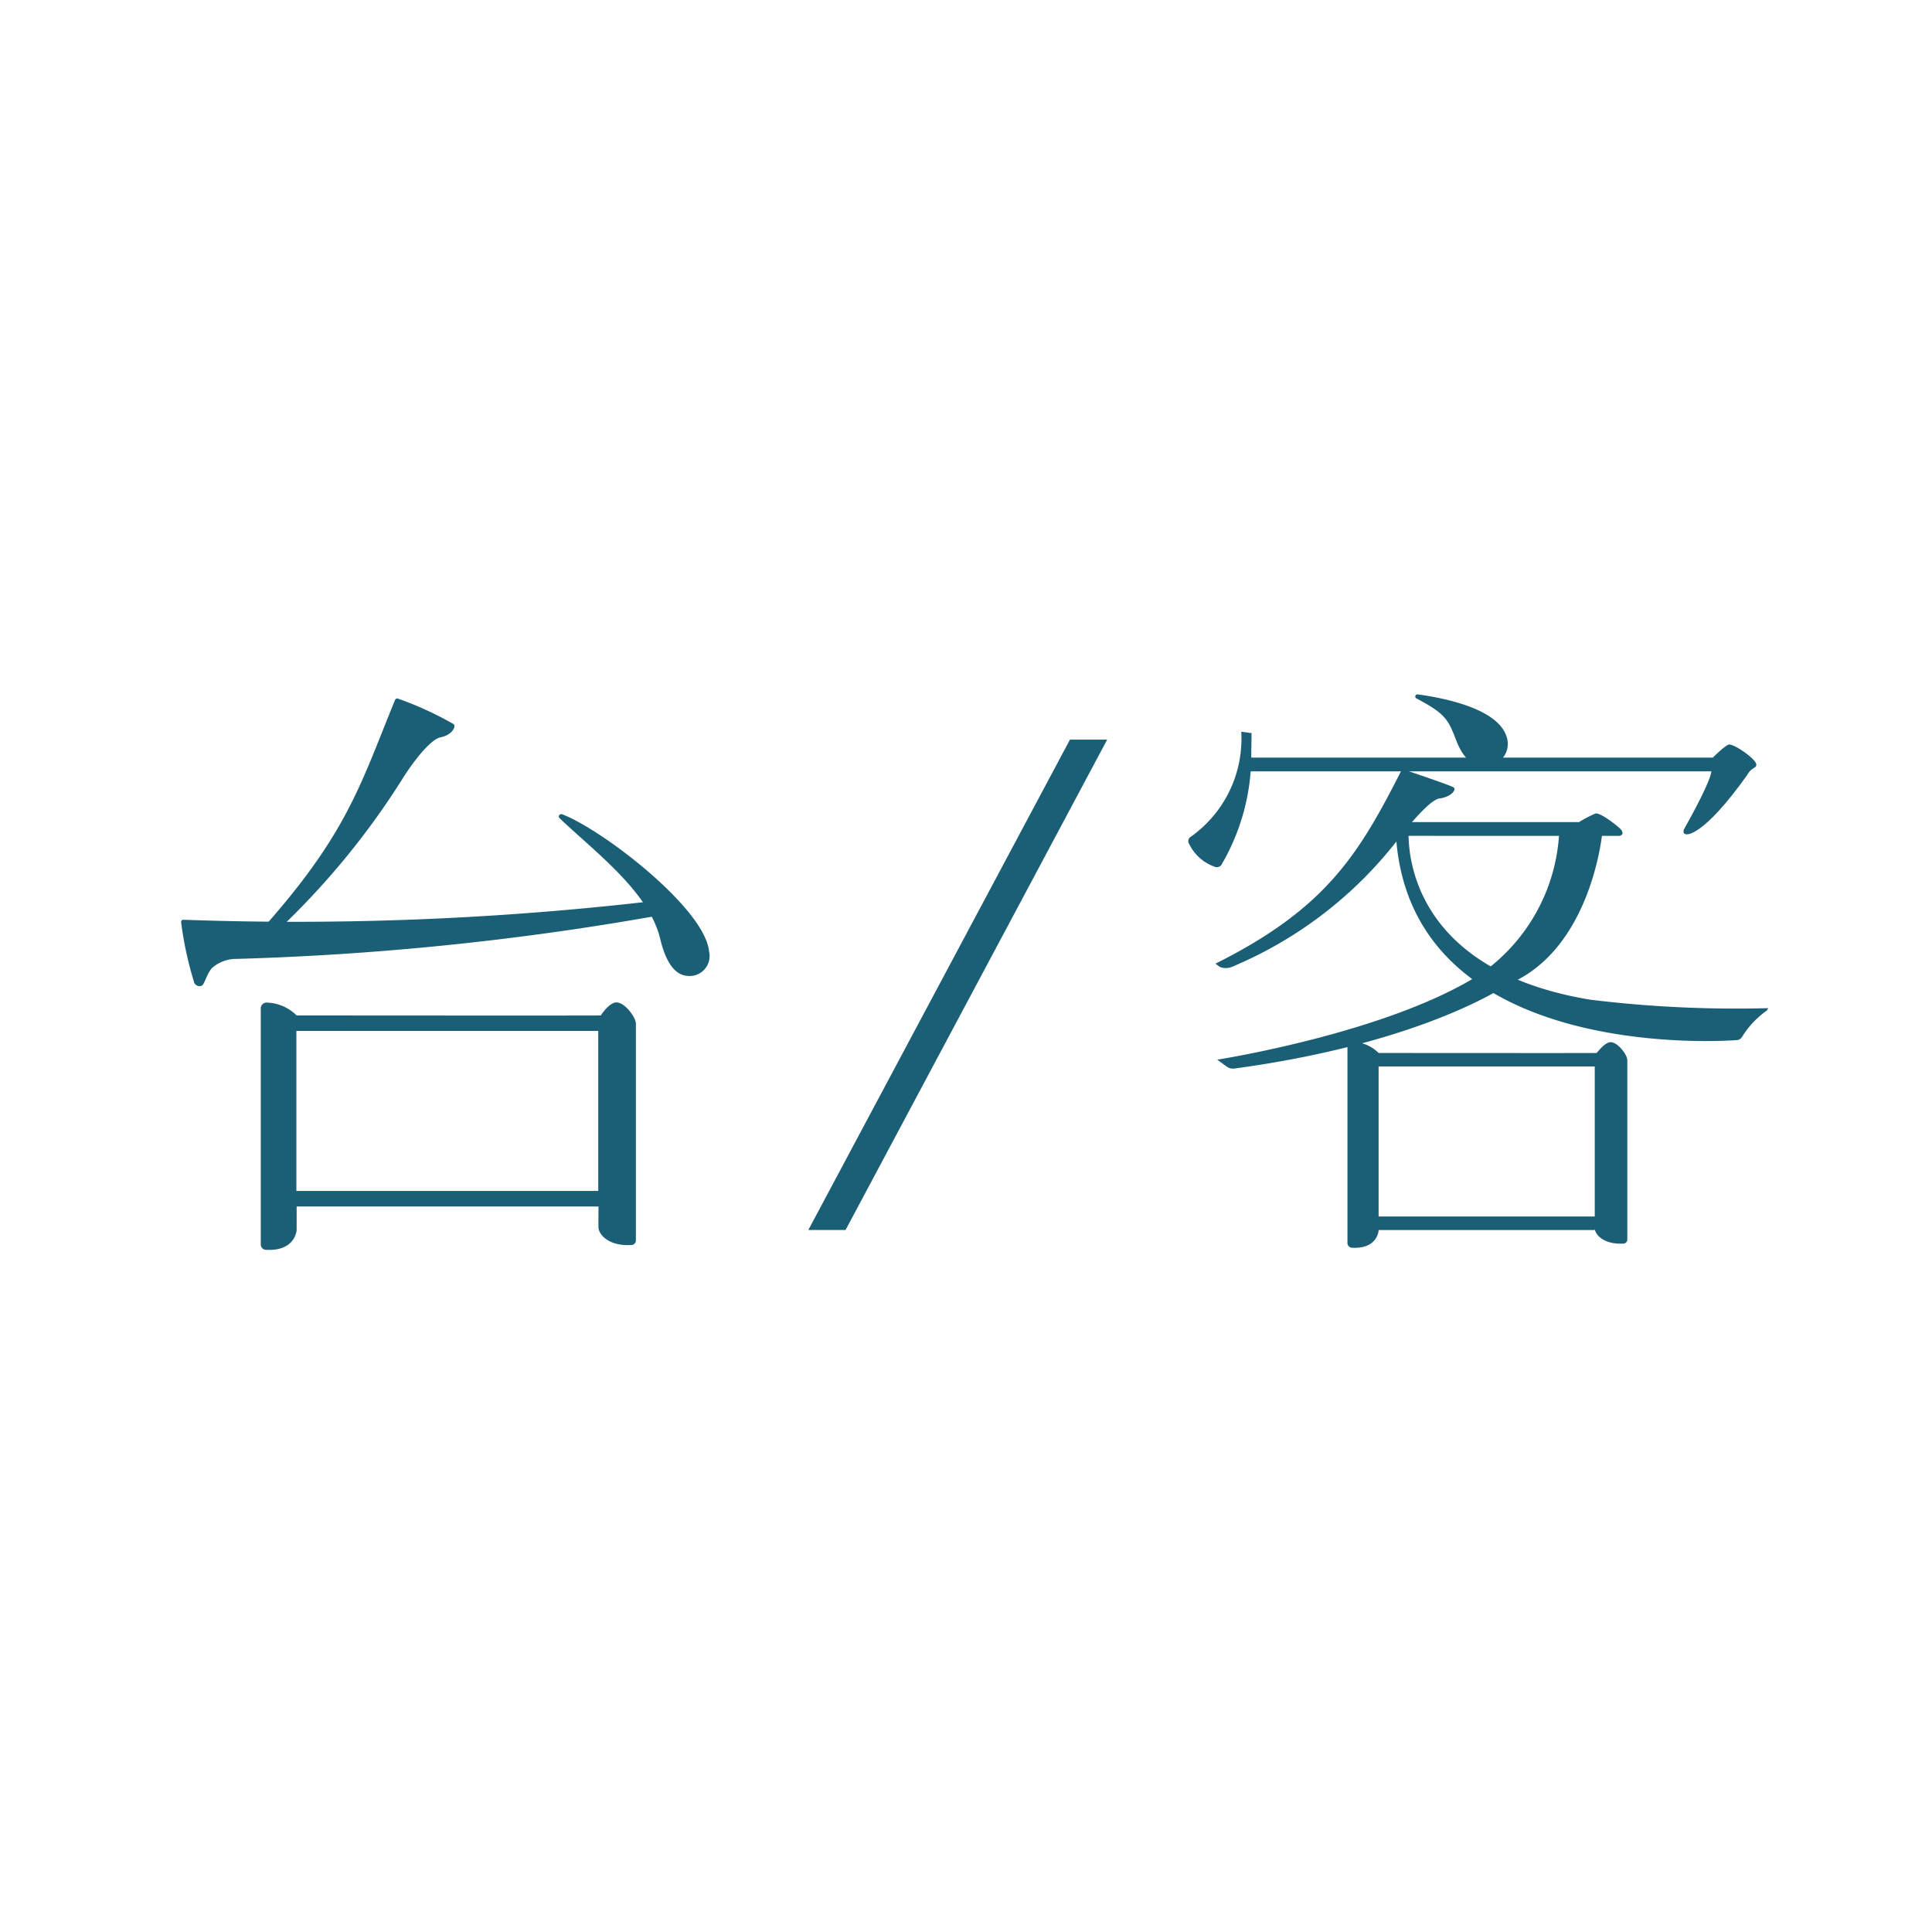 <svg xmlns="http://www.w3.org/2000/svg" width="64" height="64" viewBox="0 0 64 64">
  <g id="Group_4002" data-name="Group 4002" transform="translate(19962 23052)">
    <rect id="Rectangle_257" data-name="Rectangle 257" width="64" height="64" transform="translate(-19962 -23052)" fill="#fff"/>
    <g id="Group_4072" data-name="Group 4072" transform="translate(-19956 -23029.027)">
      <path id="Path_716" data-name="Path 716" d="M142.075,17.335s-.354,3.881-3.127,5.022c0,0-2.732,1.931-9.058,2.79a.35.35,0,0,1-.253-.063l-.317-.231s5.694-.889,8.738-2.849a6.088,6.088,0,0,0,2.589-4.669s1.429-.006,1.427,0" transform="translate(-94.997 -12.723)" fill="#1b5f77"/>
      <path id="Path_717" data-name="Path 717" d="M151.569,16.466c.2,8.033,11.327,7.1,11.327,7.1.124-.02.158-.121.222-.212a3.007,3.007,0,0,1,.754-.767s.048-.089.049-.078a39.671,39.671,0,0,1-5.9-.28c-6.565-1.088-6.008-5.759-6.008-5.759" transform="translate(-111.341 -12.086)" fill="#1b5f77"/>
      <path id="Path_720" data-name="Path 720" d="M154.073.206a.072.072,0,0,1,.045-.134c.887.123,2.7.475,2.957,1.444a.739.739,0,0,1-.545.916c-.357.092-.816-.008-1.134-.828-.268-.692-.341-.882-1.324-1.4" transform="translate(-113.154 -0.043)" fill="#1b5f77"/>
      <path id="Path_732" data-name="Path 732" d="M136.976,10.044c.129.063-.061.322-.46.373-.377.049-1.324,1.291-1.32,1.29a13.572,13.572,0,0,1-5.53,4.278.544.544,0,0,1-.417.016l-.151-.113c3.664-1.827,4.748-3.624,6.152-6.384a.079.079,0,0,1,.094-.042c.294.1,1.485.5,1.631.582" transform="translate(-94.834 -6.939)" fill="#1b5f77"/>
      <path id="Path_737" data-name="Path 737" d="M158.911,15.676a.136.136,0,0,0,.133-.055c.025-.046-.013-.126-.055-.168-.126-.126-.657-.544-.829-.519a4.079,4.079,0,0,0-.549.286c-.293,0-3.374,0-5.747,0l-.324,0a.023.023,0,0,0-.02.032l.184.449a.047.047,0,0,0,.056.023.84.84,0,0,1,.317-.049Z" transform="translate(-111.304 -10.96)" fill="#1b5f77"/>
      <path id="Path_738" data-name="Path 738" d="M132.527,7.223h15.514s.05.216-.909,1.928c0,0-.063.149.09.157,0,0,.531.106,2-1.954.012-.017.034-.056.045-.074.125-.184.266-.161.266-.282,0-.169-.682-.661-.9-.666-.108,0-.543.435-.543.435s-14.448,0-15.548,0c0,0-.022.465-.012.455" transform="translate(-97.352 -4.643)" fill="#1b5f77"/>
      <path id="Path_739" data-name="Path 739" d="M126.814,9.146a.189.189,0,0,1-.232.068,1.484,1.484,0,0,1-.841-.754.166.166,0,0,1,.025-.218,3.98,3.98,0,0,0,1.7-3.5l.341.046s0,.295-.009.6a7.192,7.192,0,0,1-.986,3.758" transform="translate(-92.348 -3.476)" fill="#1b5f77"/>
      <path id="Path_741" data-name="Path 741" d="M154.3,43.451c-.183,0-.4.289-.463.357-.006.006-7.223,0-7.223,0a1.265,1.265,0,0,0-.848-.369.169.169,0,0,0-.184.167v6.5a.156.156,0,0,0,.139.153c.864.054.893-.569.893-.569v-.017h7.16s-.007-.074,0-.031c.033.213.326.517.96.48a.133.133,0,0,0,.119-.133V44.05c.006-.175-.315-.6-.553-.6m-.526,5.775h-7.16V44.255h7.16Z" transform="translate(-106.946 -31.9)" fill="#1b5f77"/>
      <path id="Path_744" data-name="Path 744" d="M79.518,21.964H78.285L86.952,5.72h1.233Z" transform="translate(-57.508 -4.192)" fill="#1b5f77"/>
      <path id="Path_745" data-name="Path 745" d="M21.727,38.52c-.225,0-.461.343-.524.432-.006.008-10.074,0-10.074,0a1.46,1.46,0,0,0-.976-.426.194.194,0,0,0-.212.192v7.821a.179.179,0,0,0,.16.176c.994.062,1.029-.656,1.029-.656v-.778h10s-.008.673,0,.722c.037.245.375.6,1.1.553a.153.153,0,0,0,.138-.154V39.23c.007-.2-.357-.71-.647-.71m-.6,6.245h-10v-5.3h10Z" transform="translate(-7.303 -28.287)" fill="#1b5f77"/>
      <path id="Path_746" data-name="Path 746" d="M15.706,26.421l-.232-.476a102.409,102.409,0,0,1-15.4.6A.072.072,0,0,0,0,26.623a11.617,11.617,0,0,0,.421,1.962.194.194,0,0,0,.255.149c.1-.034.153-.367.346-.589a1.228,1.228,0,0,1,.7-.3,95.2,95.2,0,0,0,13.982-1.42" transform="translate(0 -19.05)" fill="#1b5f77"/>
      <path id="Path_747" data-name="Path 747" d="M15.82,1.423c.137.045-.007.369-.4.445-.462.088-1.256,1.347-1.251,1.346A25.694,25.694,0,0,1,9.947,8.333a.76.76,0,0,1-.5.228L9.28,8.468C12.294,5.146,12.714,3.543,13.9.641a.081.081,0,0,1,.088-.057,11.29,11.29,0,0,1,1.836.838" transform="translate(-6.817 -0.419)" fill="#1b5f77"/>
      <path id="Path_748" data-name="Path 748" d="M47.16,15.151c-.062-.059.011-.155.092-.124,1.33.507,4.739,3.124,4.864,4.553a.659.659,0,0,1-.708.8c-.4-.022-.714-.4-.914-1.235-.372-1.554-2.176-2.885-3.334-3.992" transform="translate(-34.626 -11.025)" fill="#1b5f77"/>
    </g>
  </g>
</svg>
